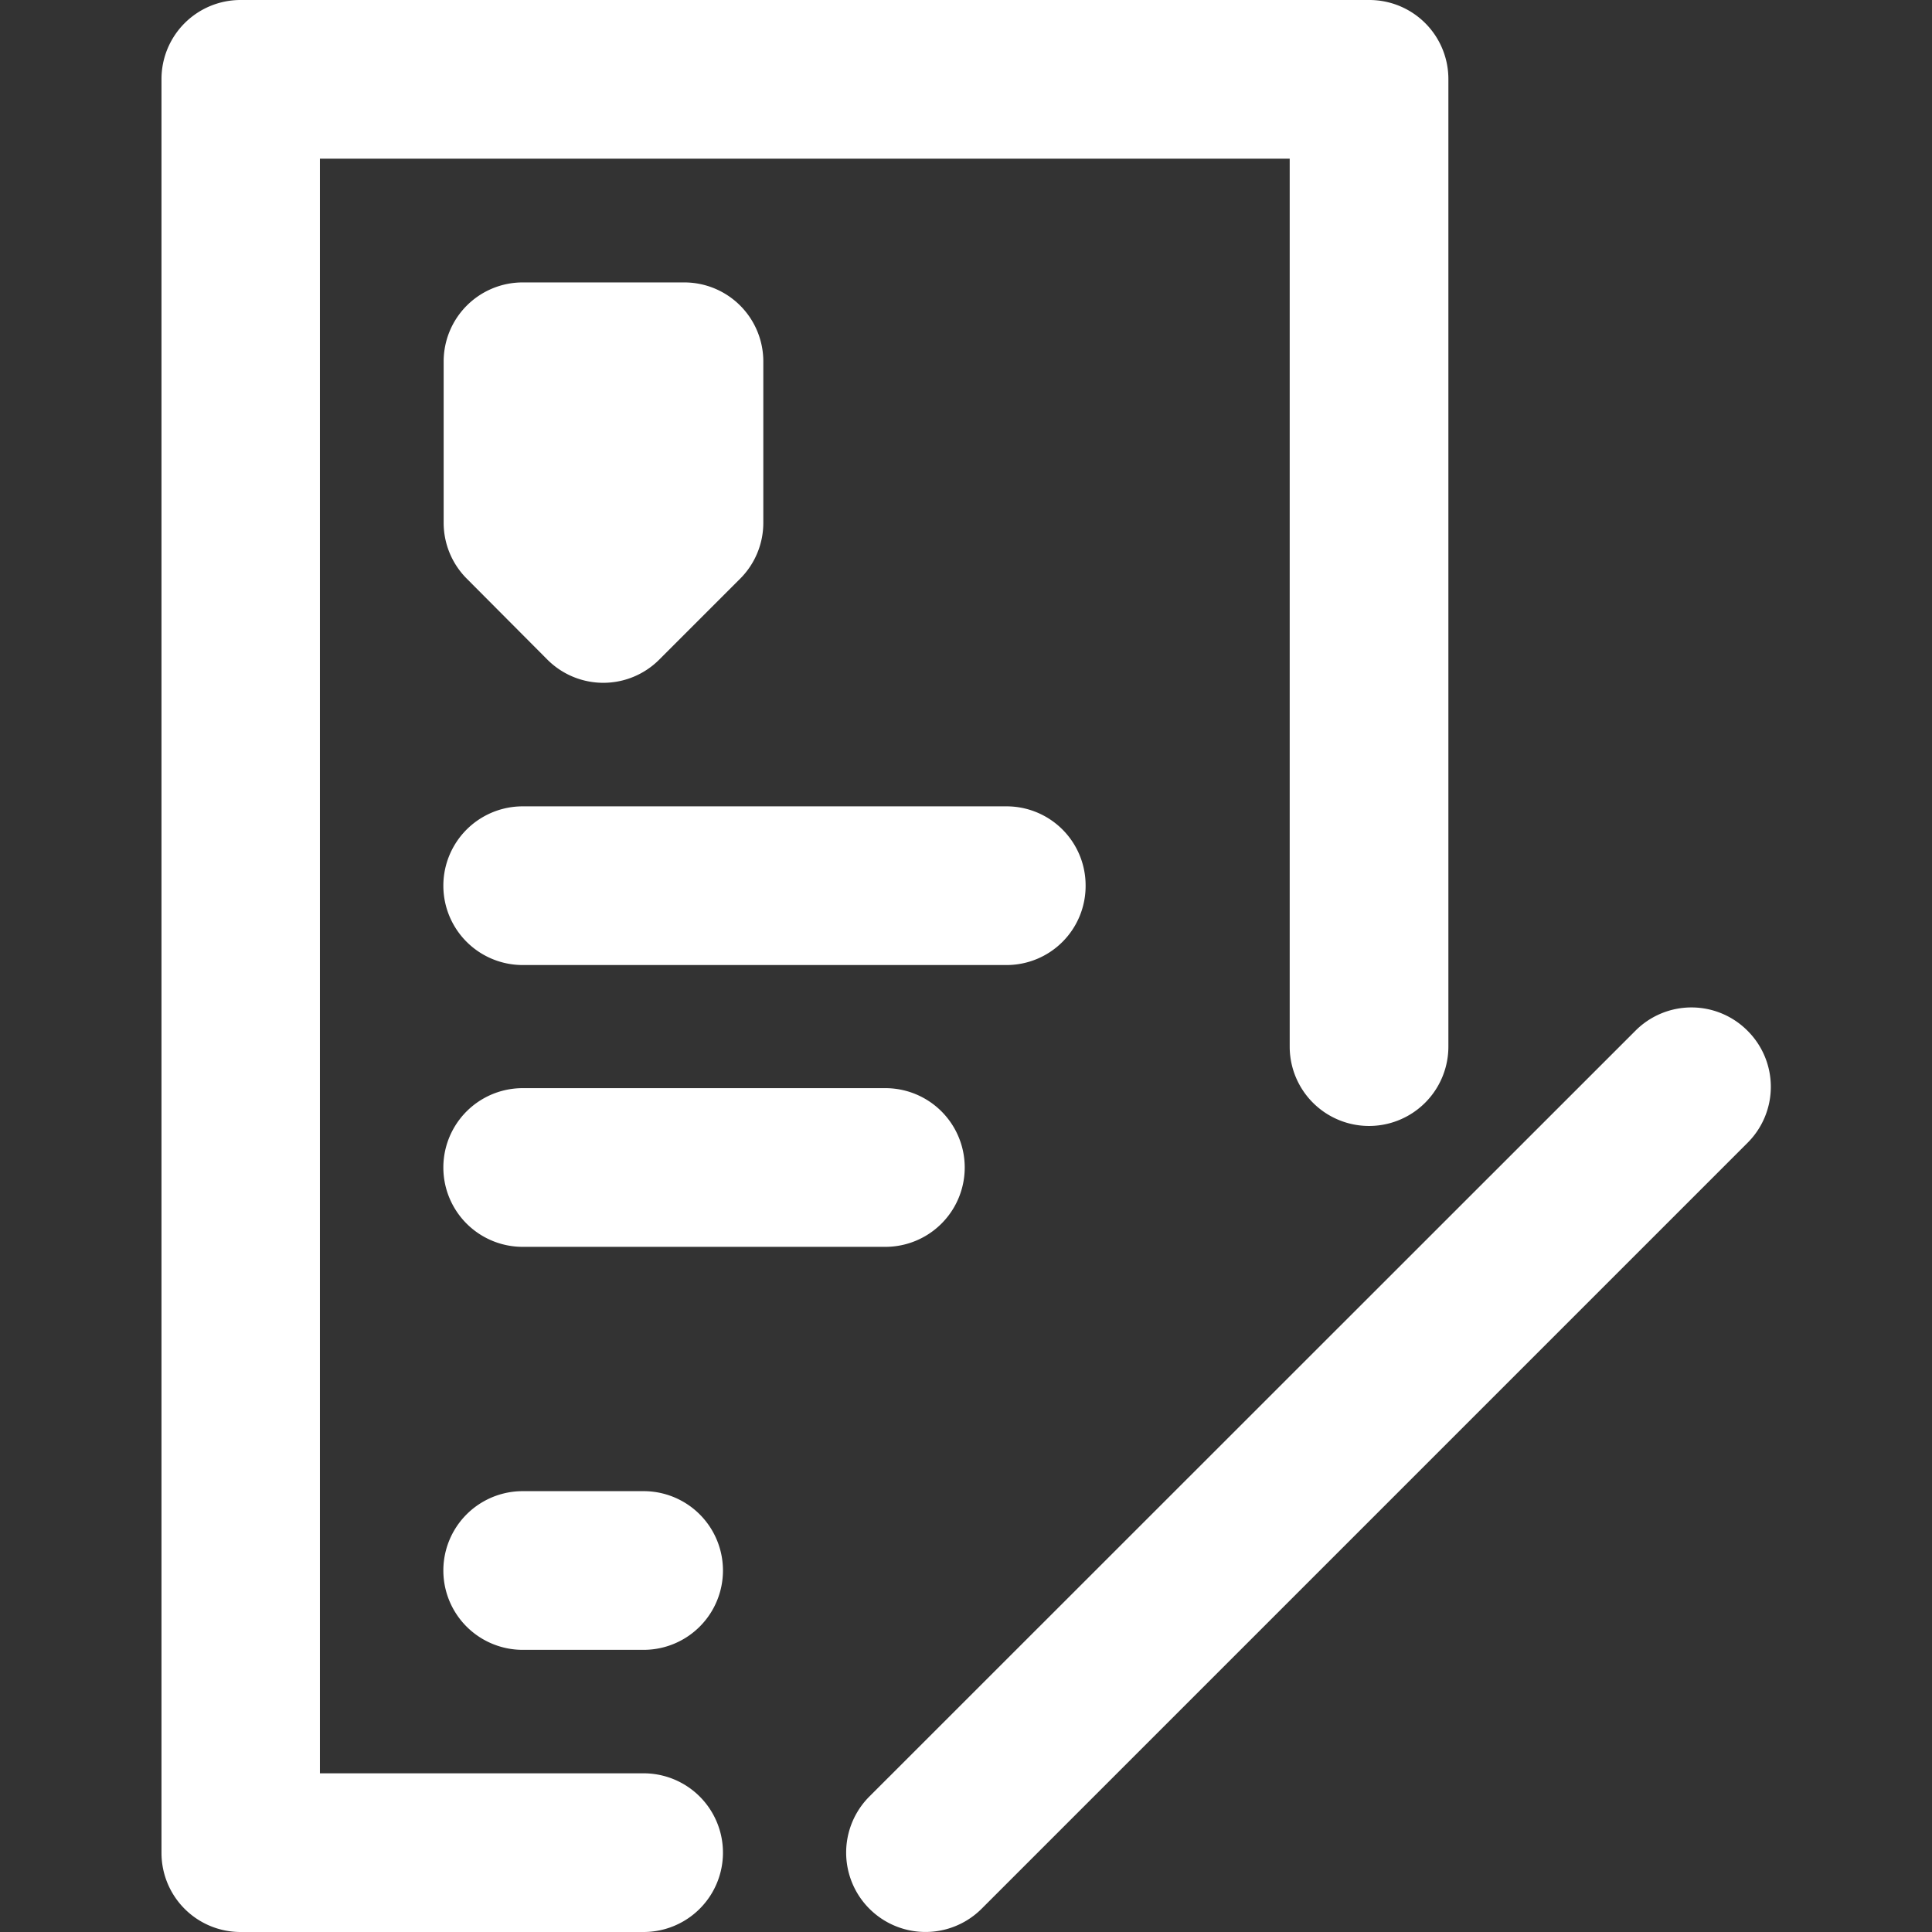 <svg xmlns="http://www.w3.org/2000/svg" width="22" height="22" viewBox="0 0 22 22">
    <rect x="0" y="0" width="22" height="22" fill="#333333" stroke="none"/>
    <defs>
        <style>
            .cls-1{fill:#fff}.cls-2{clip-path:url(#clip-path)}
        </style>
        <clipPath id="clip-path">
            <path id="Rectangle_288" d="M0 0h22v22H0z" class="cls-1" data-name="Rectangle 288" transform="translate(125 1610)"/>
        </clipPath>
    </defs>
    <g id="Mask_Group_36" class="cls-2" data-name="Mask Group 36" transform="translate(-125 -1610)">
        <g id="contract" transform="translate(125 1610)">
            <path id="Path_206" d="M7.329 20.193H3.643V1.807h11.043v10.111a.9.9 0 0 0 1.807 0V.9a.9.9 0 0 0-.9-.9H2.739a.9.9 0 0 0-.9.9v20.2a.9.9 0 0 0 .9.9h4.59a.9.9 0 1 0 0-1.807z" class="cls-1" data-name="Path 206"/>
            <path id="Path_207" d="M19.9 11.738a.9.9 0 0 0-1.278 0L9.9 20.457a.9.9 0 0 0 1.278 1.278l8.72-8.72a.9.9 0 0 0 .002-1.277z" class="cls-1" data-name="Path 207"/>
            <path id="Path_208" d="M6.231 7.509a.9.9 0 0 0 1.278 0l.918-.918a.9.9 0 0 0 .265-.639V4.116a.9.9 0 0 0-.9-.9h-1.84a.9.9 0 0 0-.9.9v1.836a.9.9 0 0 0 .265.639z" class="cls-1" data-name="Path 208"/>
            <path id="Path_209" d="M12.362 10.082a.9.9 0 0 0-.9-.9h-5.51a.9.9 0 1 0 0 1.807h5.507a.9.9 0 0 0 .903-.907z" class="cls-1" data-name="Path 209"/>
            <path id="Path_210" d="M5.952 12.391a.9.9 0 1 0 0 1.807h4.13a.9.9 0 0 0 0-1.807z" class="cls-1" data-name="Path 210"/>
            <path id="Path_211" d="M7.329 16.98H5.952a.9.9 0 0 0 0 1.807h1.377a.9.9 0 0 0 0-1.807z" class="cls-1" data-name="Path 211"/>
        </g>
    </g>
</svg>
